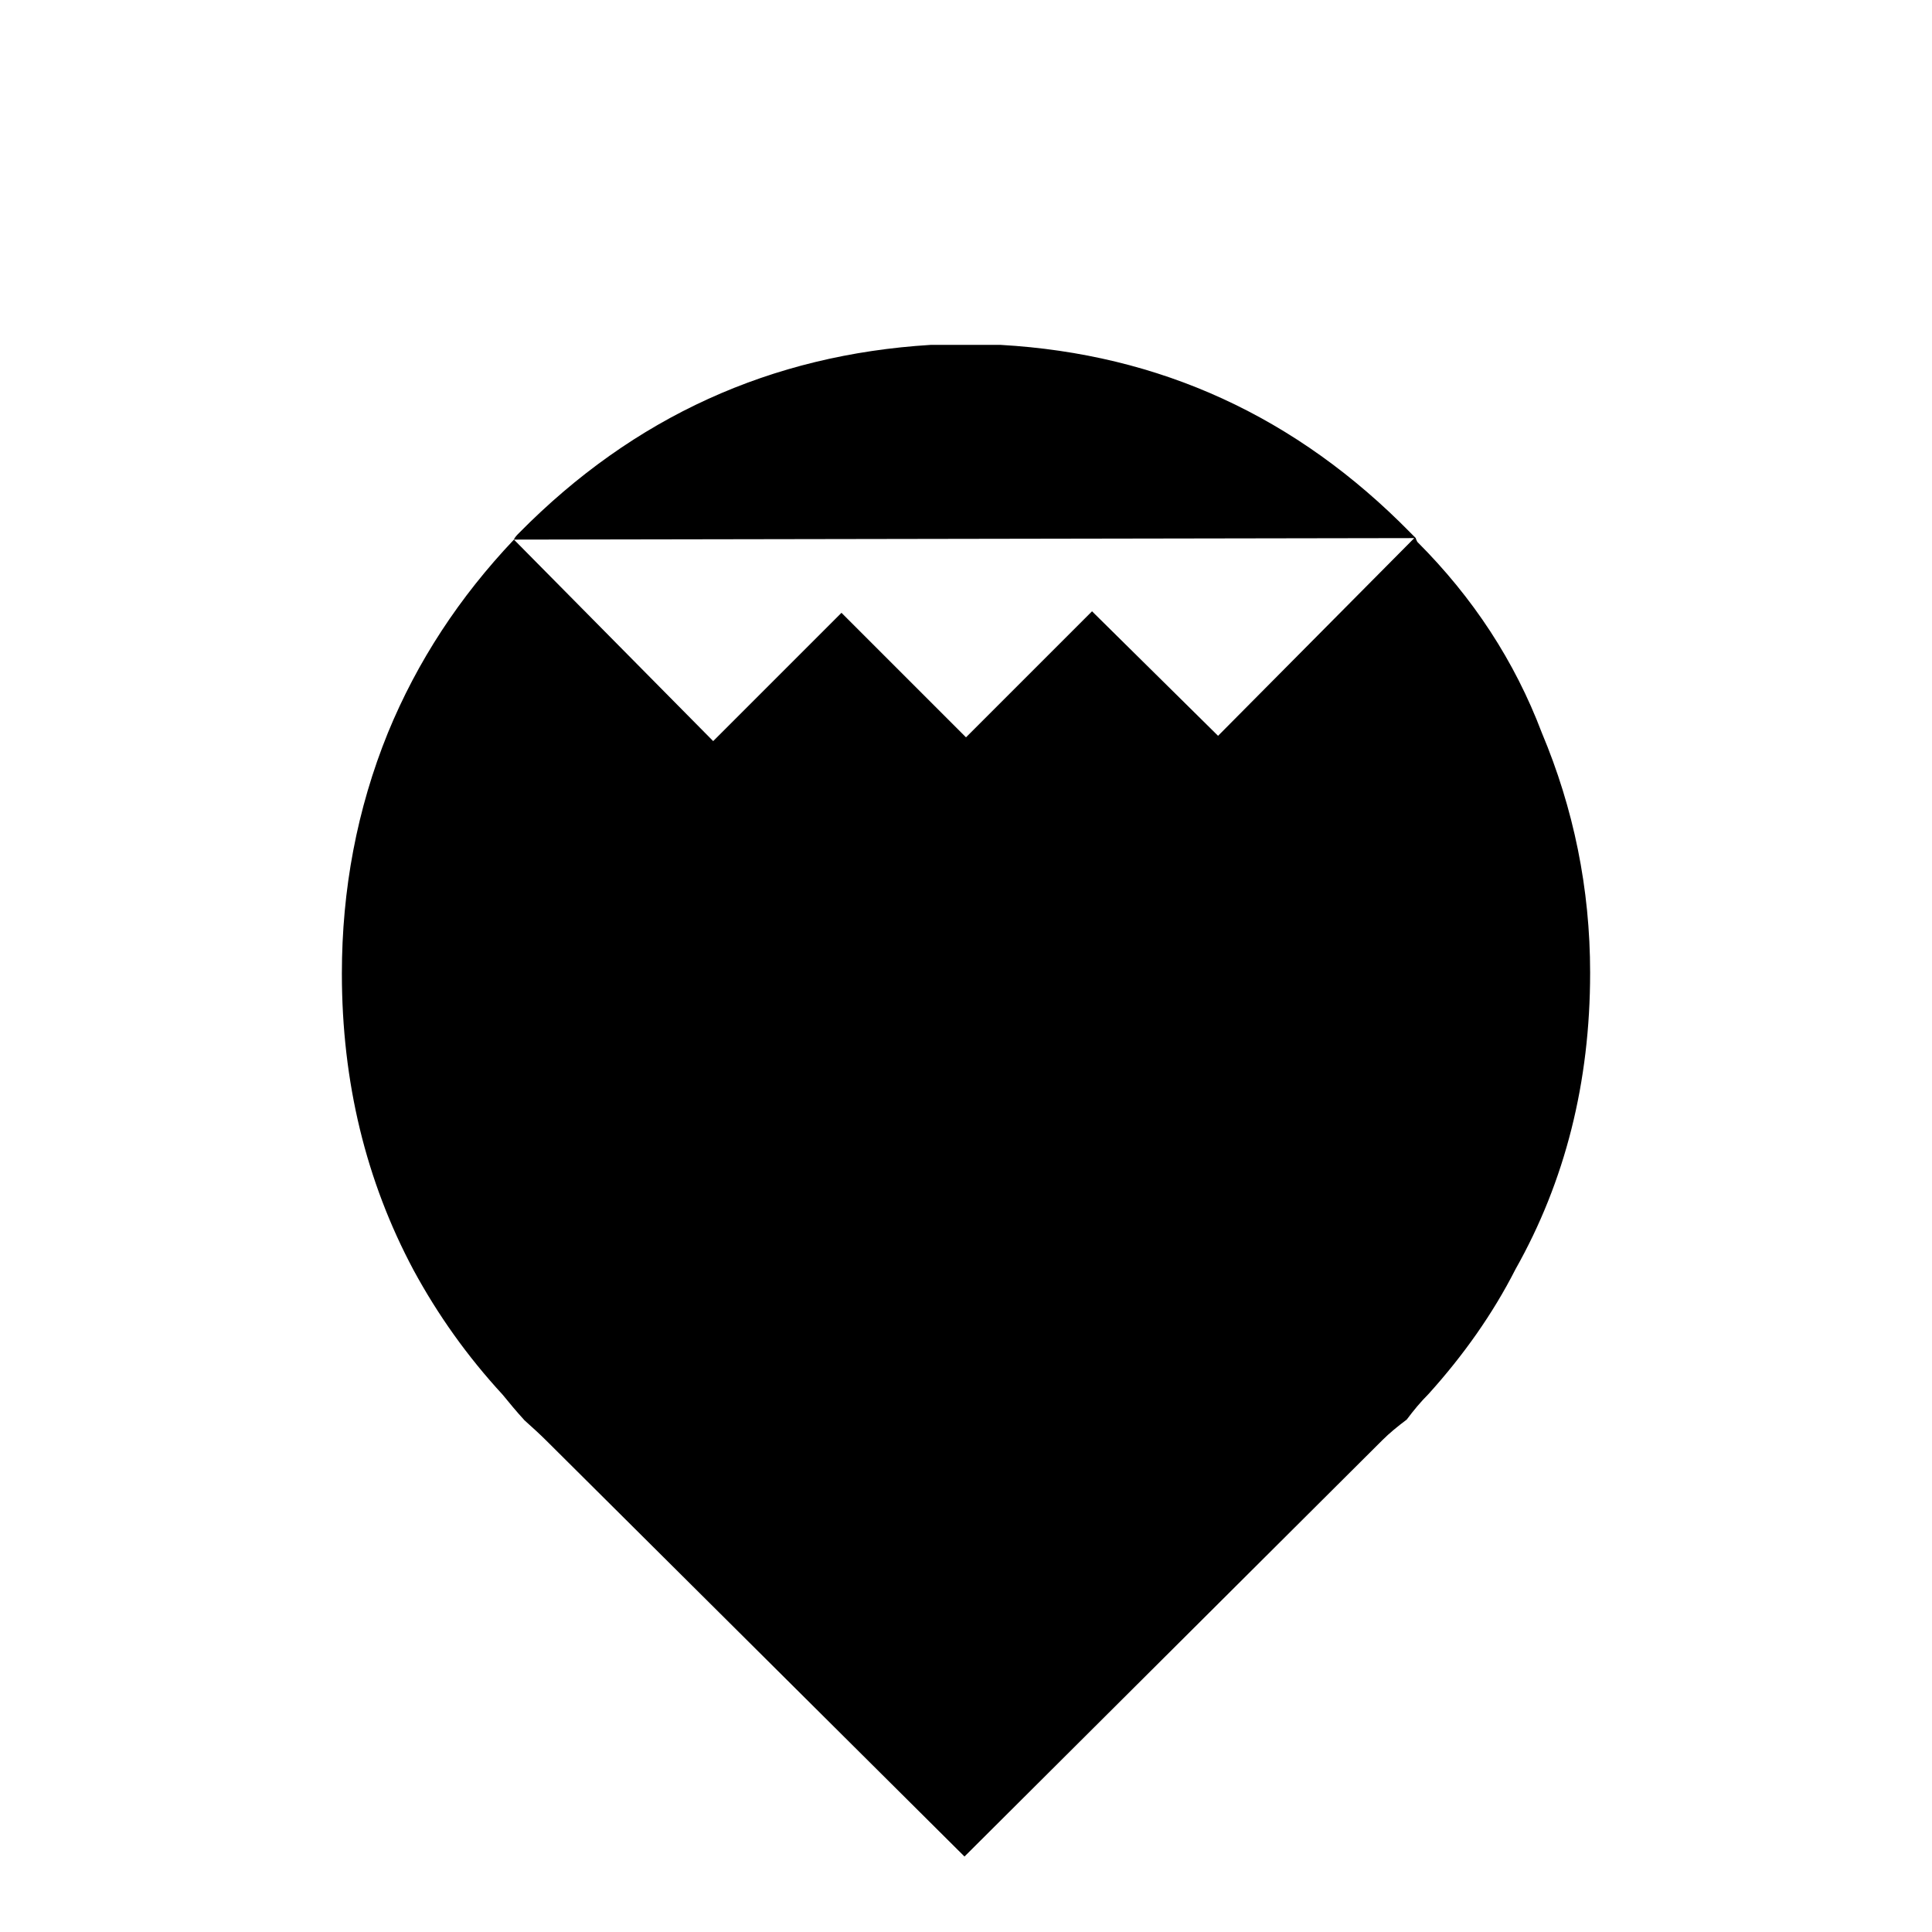 <?xml version="1.0" encoding="utf-8"?>
<!-- Svg Vector Icons : http://www.onlinewebfonts.com/icon -->
<!DOCTYPE svg PUBLIC "-//W3C//DTD SVG 1.1//EN" "http://www.w3.org/Graphics/SVG/1.1/DTD/svg11.dtd">
<svg version="1.1" xmlns="http://www.w3.org/2000/svg" xmlns:xlink="http://www.w3.org/1999/xlink" x="0px" y="0px" viewBox="0 0 256 256" enable-background="new 0 0 256 256" xml:space="preserve">
<g><g><path fill="#000000" d="M85.5,114.4L95.9,130l0.2,0.2c0.9,1.7,1.3,3.5,1.3,5.7c0,3.2-1.2,5.9-3.6,8.4c-2.1,2.1-4.9,3.2-8.4,3.2c-3.2,0-5.8-1.1-7.9-3.2c-2.4-2.4-3.6-5.2-3.6-8.4c0-2.6,0.7-4.8,2.3-6.8L85.5,114.4z M178,130c0,0.1,0.1,0.2,0.2,0.2c0.7,1.7,1.1,3.5,1.1,5.7c0,3.2-1.1,5.9-3.2,8.4c-2.4,2.1-5.2,3.2-8.4,3.2c-3.3,0-6.1-1.1-8.4-3.2c-2.3-2.4-3.4-5.2-3.4-8.4c0-2.6,0.7-4.8,2-6.8l9.7-14.7L178,130z M139.5,135.9c0,3.2-1.1,5.9-3.2,8.4c-2.4,2.1-5.2,3.2-8.4,3.2c-3.2,0-5.9-1.1-8.4-3.2c-2.4-2.4-3.6-5.2-3.6-8.4c0-2.6,0.7-4.8,2.3-6.8l9.7-14.7l10.4,15.6v0.2C139.1,131.9,139.5,133.8,139.5,135.9z M119.4,186.5c0,3.2-1.1,5.9-3.4,8.4c-2.3,2.3-5,3.4-8.1,3.4c-3.3,0-6.1-1.1-8.4-3.4c-2.4-2.4-3.6-5.2-3.6-8.4c0-2.4,0.7-4.6,2.3-6.5l9.7-14.7l10.2,15.8C119,182.8,119.4,184.6,119.4,186.5z M159,186.5c0,3.2-1.1,5.9-3.4,8.4c-2.3,2.3-5.1,3.4-8.4,3.4c-3.2,0-5.9-1.1-8.4-3.4c-2.1-2.4-3.2-5.2-3.2-8.4c0-2.4,0.7-4.6,2-6.5l9.5-14.7l10.4,15.8C158.5,182.8,159,184.6,159,186.5z"/><path fill="#000000" d="M210.7,128.9c0,14.5-3.3,27.6-9.9,39.3c-3,5.9-6.9,11.4-11.5,16.5c-1.1,1.1-2,2.2-2.9,3.4c-1.2,0.9-2.3,1.8-3.2,2.7L127.8,246l-55.4-55.1c-0.9-0.9-1.9-1.8-2.9-2.7c-1.1-1.2-2-2.3-2.9-3.4c-4.7-5.1-8.6-10.6-11.8-16.5c-6.3-11.8-9.5-24.9-9.5-39.3c0-11.1,2-21.8,6.1-31.9c3.9-9.5,9.5-18,16.7-25.6c0.1-0.3,0.4-0.6,0.7-0.9c15.2-15.4,33.4-23.6,54.5-24.9h9.3c21.1,1.2,39.2,9.5,54.3,24.9c0.1,0.1,0.4,0.4,0.7,0.7c0,0.1,0.1,0.3,0.2,0.5c7.4,7.4,12.9,15.8,16.5,25.3C208.5,107.1,210.7,117.7,210.7,128.9z M68.1,71.5l26.4,26.7l17-17L128,97.7L144.7,81l16.7,16.5l26-26.2"/><path fill="#000000" d="M127.8,44.4V10V44.4z"/></g></g>
</svg>